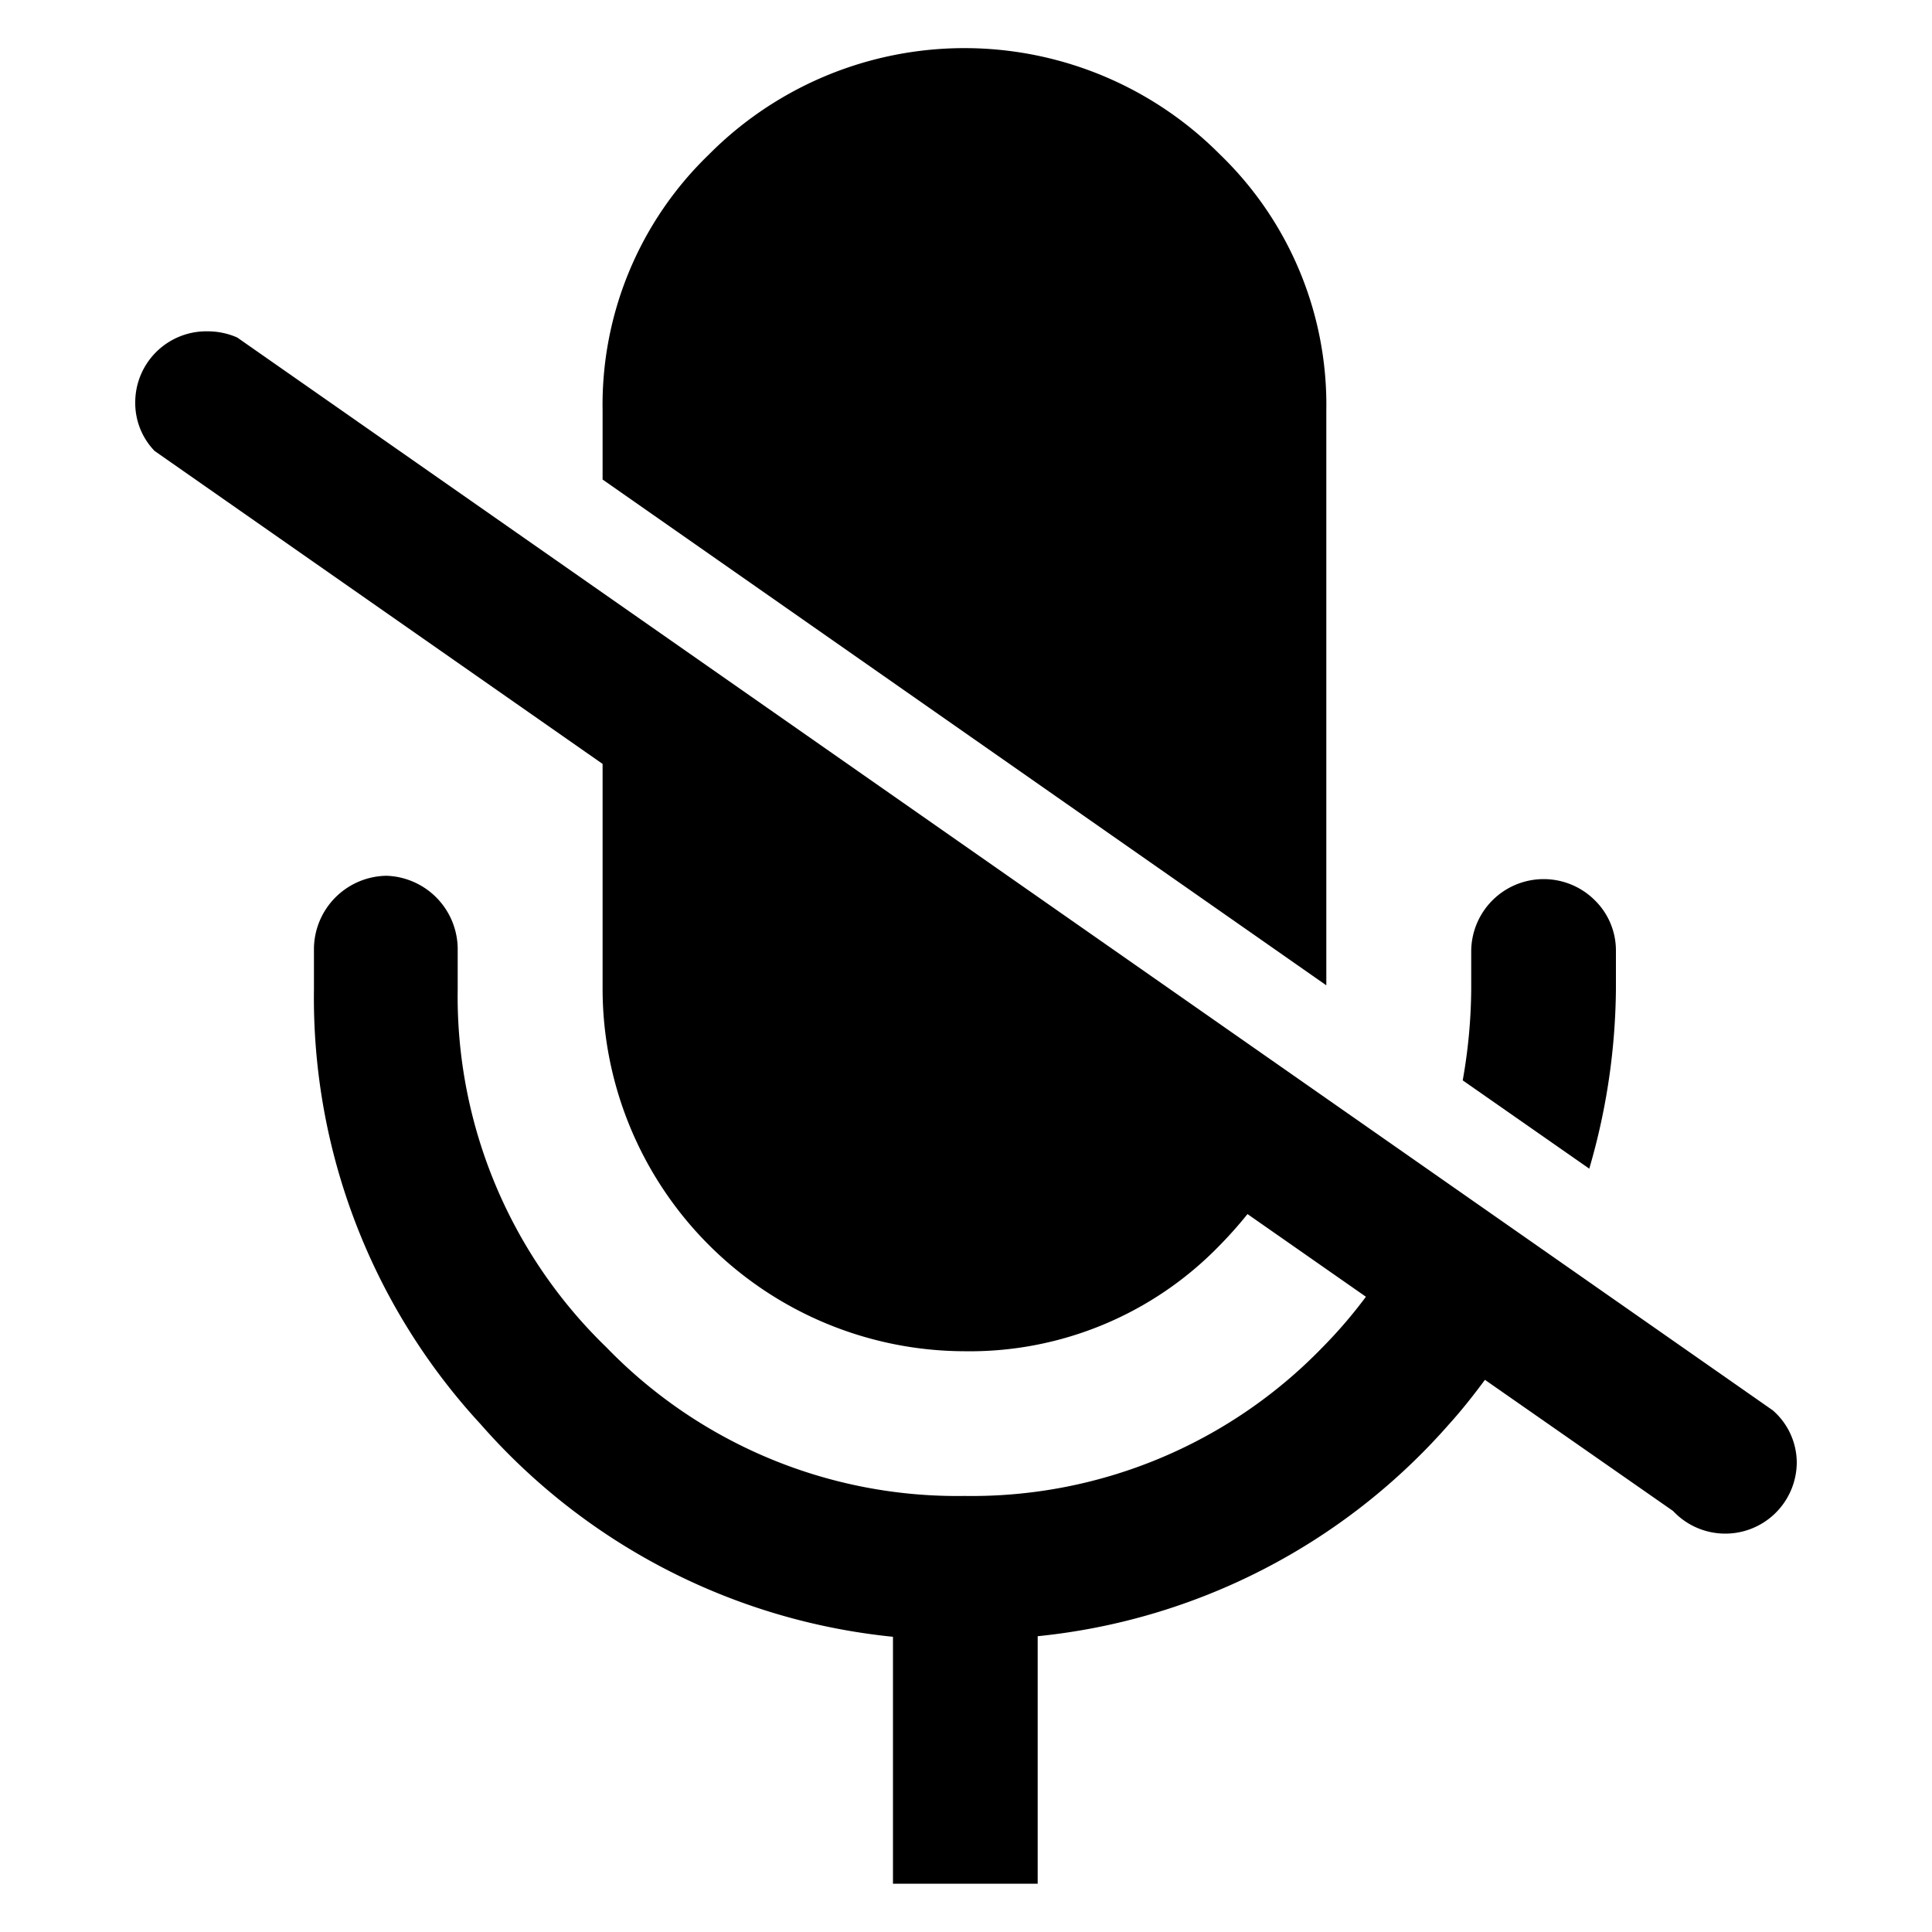 <svg id="Camada_1" data-name="Camada 1" xmlns="http://www.w3.org/2000/svg" viewBox="0 0 100 100"><title>mudo</title><path d="M83.64,51.21v-2a3.64,3.64,0,0,0-1.11-2.63,3.75,3.75,0,0,0-6.38,2.63v2a27.86,27.86,0,0,1-.44,4.71l6.55,4.57A34,34,0,0,0,83.64,51.21Z"/><path d="M91.76,73l0,0L12.28,17.47l0,0a3.78,3.78,0,0,0-1.51-.32A3.68,3.68,0,0,0,7,20.83a3.57,3.57,0,0,0,1,2.51l0,0L31.19,39.54V51.21A18.78,18.78,0,0,0,49.92,69.94a18,18,0,0,0,13.23-5.5,21.12,21.12,0,0,0,1.42-1.6l6.13,4.28a24.8,24.8,0,0,1-2.25,2.62,25.26,25.26,0,0,1-18.53,7.69,25.26,25.26,0,0,1-18.53-7.69,25.27,25.27,0,0,1-7.7-18.53V49.08A3.81,3.81,0,0,0,20,45.33a3.81,3.81,0,0,0-3.75,3.75v2.13a32.53,32.53,0,0,0,8.63,22.51,32.74,32.74,0,0,0,21.34,11V97.5h7.49V84.69A32.67,32.67,0,0,0,75,73.72c.68-.75,1.28-1.52,1.86-2.3l9.74,6.79A3.7,3.7,0,0,0,93,75.69,3.6,3.6,0,0,0,91.76,73Z"/><path d="M68.65,21.24A18,18,0,0,0,63.15,8,18.64,18.64,0,0,0,36.69,8a18,18,0,0,0-5.5,13.23v3.59L68.65,51Z"/></svg>